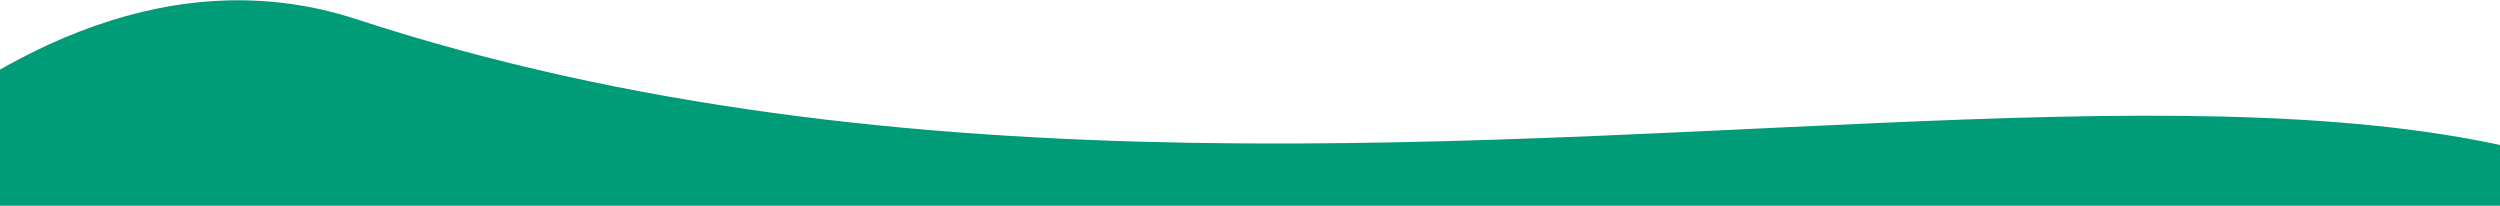 <svg width="1920" height="158" viewBox="0 0 1920 158" fill="none" xmlns="http://www.w3.org/2000/svg">
<path d="M2211 377.345C2221.55 559.845 1102.87 546.845 622.54 546.845C142.208 546.845 -256 504.845 -256 313.344C-256 292.844 -6.5 -77 274.05 14.848C1114.12 289.875 2089.55 -176.155 2211 377.345Z" fill="#009B77"/>
</svg>
